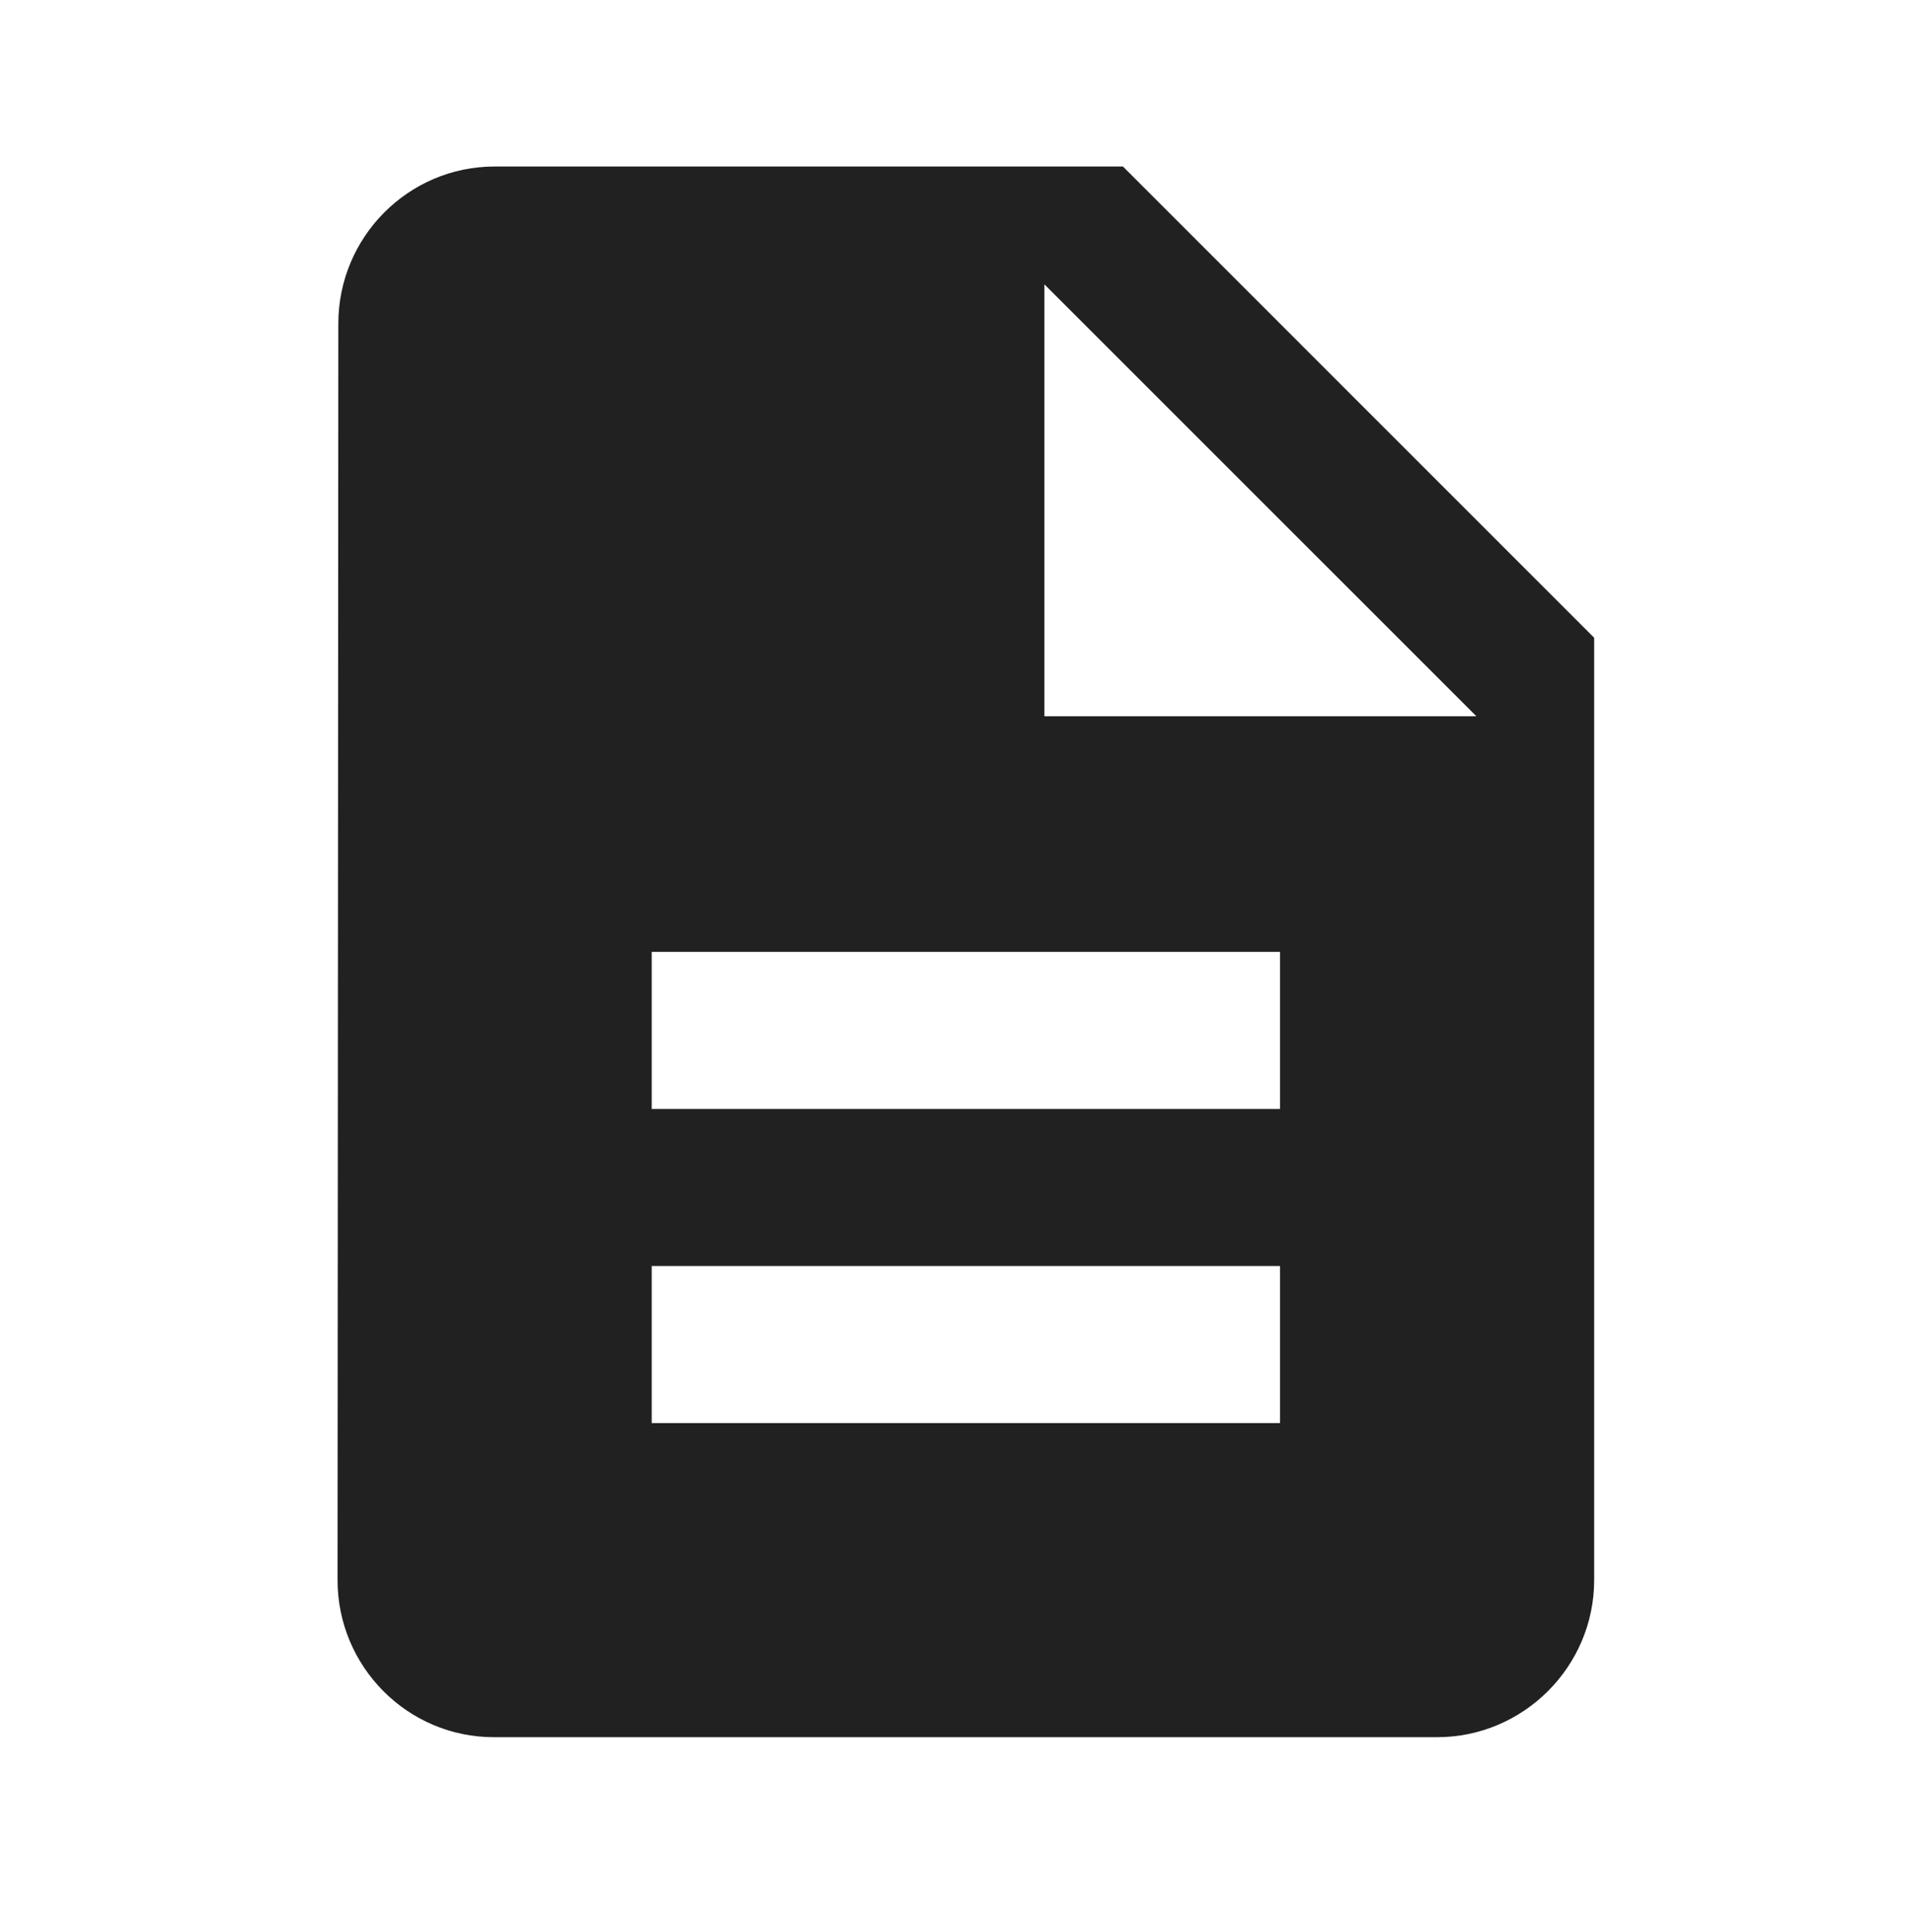 <svg width="100" height="101" viewBox="0 0 100 101" fill="none" xmlns="http://www.w3.org/2000/svg">
<path d="M58.7 8.705H25.856C21.34 8.705 17.686 12.4 17.686 16.916L17.645 82.605C17.645 87.121 21.299 90.816 25.815 90.816H75.122C79.638 90.816 83.333 87.121 83.333 82.605V33.339L58.7 8.705ZM66.911 74.394H34.067V66.183H66.911V74.394ZM66.911 57.972H34.067V49.761H66.911V57.972ZM54.594 37.444V14.864L77.175 37.444H54.594Z" fill="black" fill-opacity="0.87"/>
</svg>
